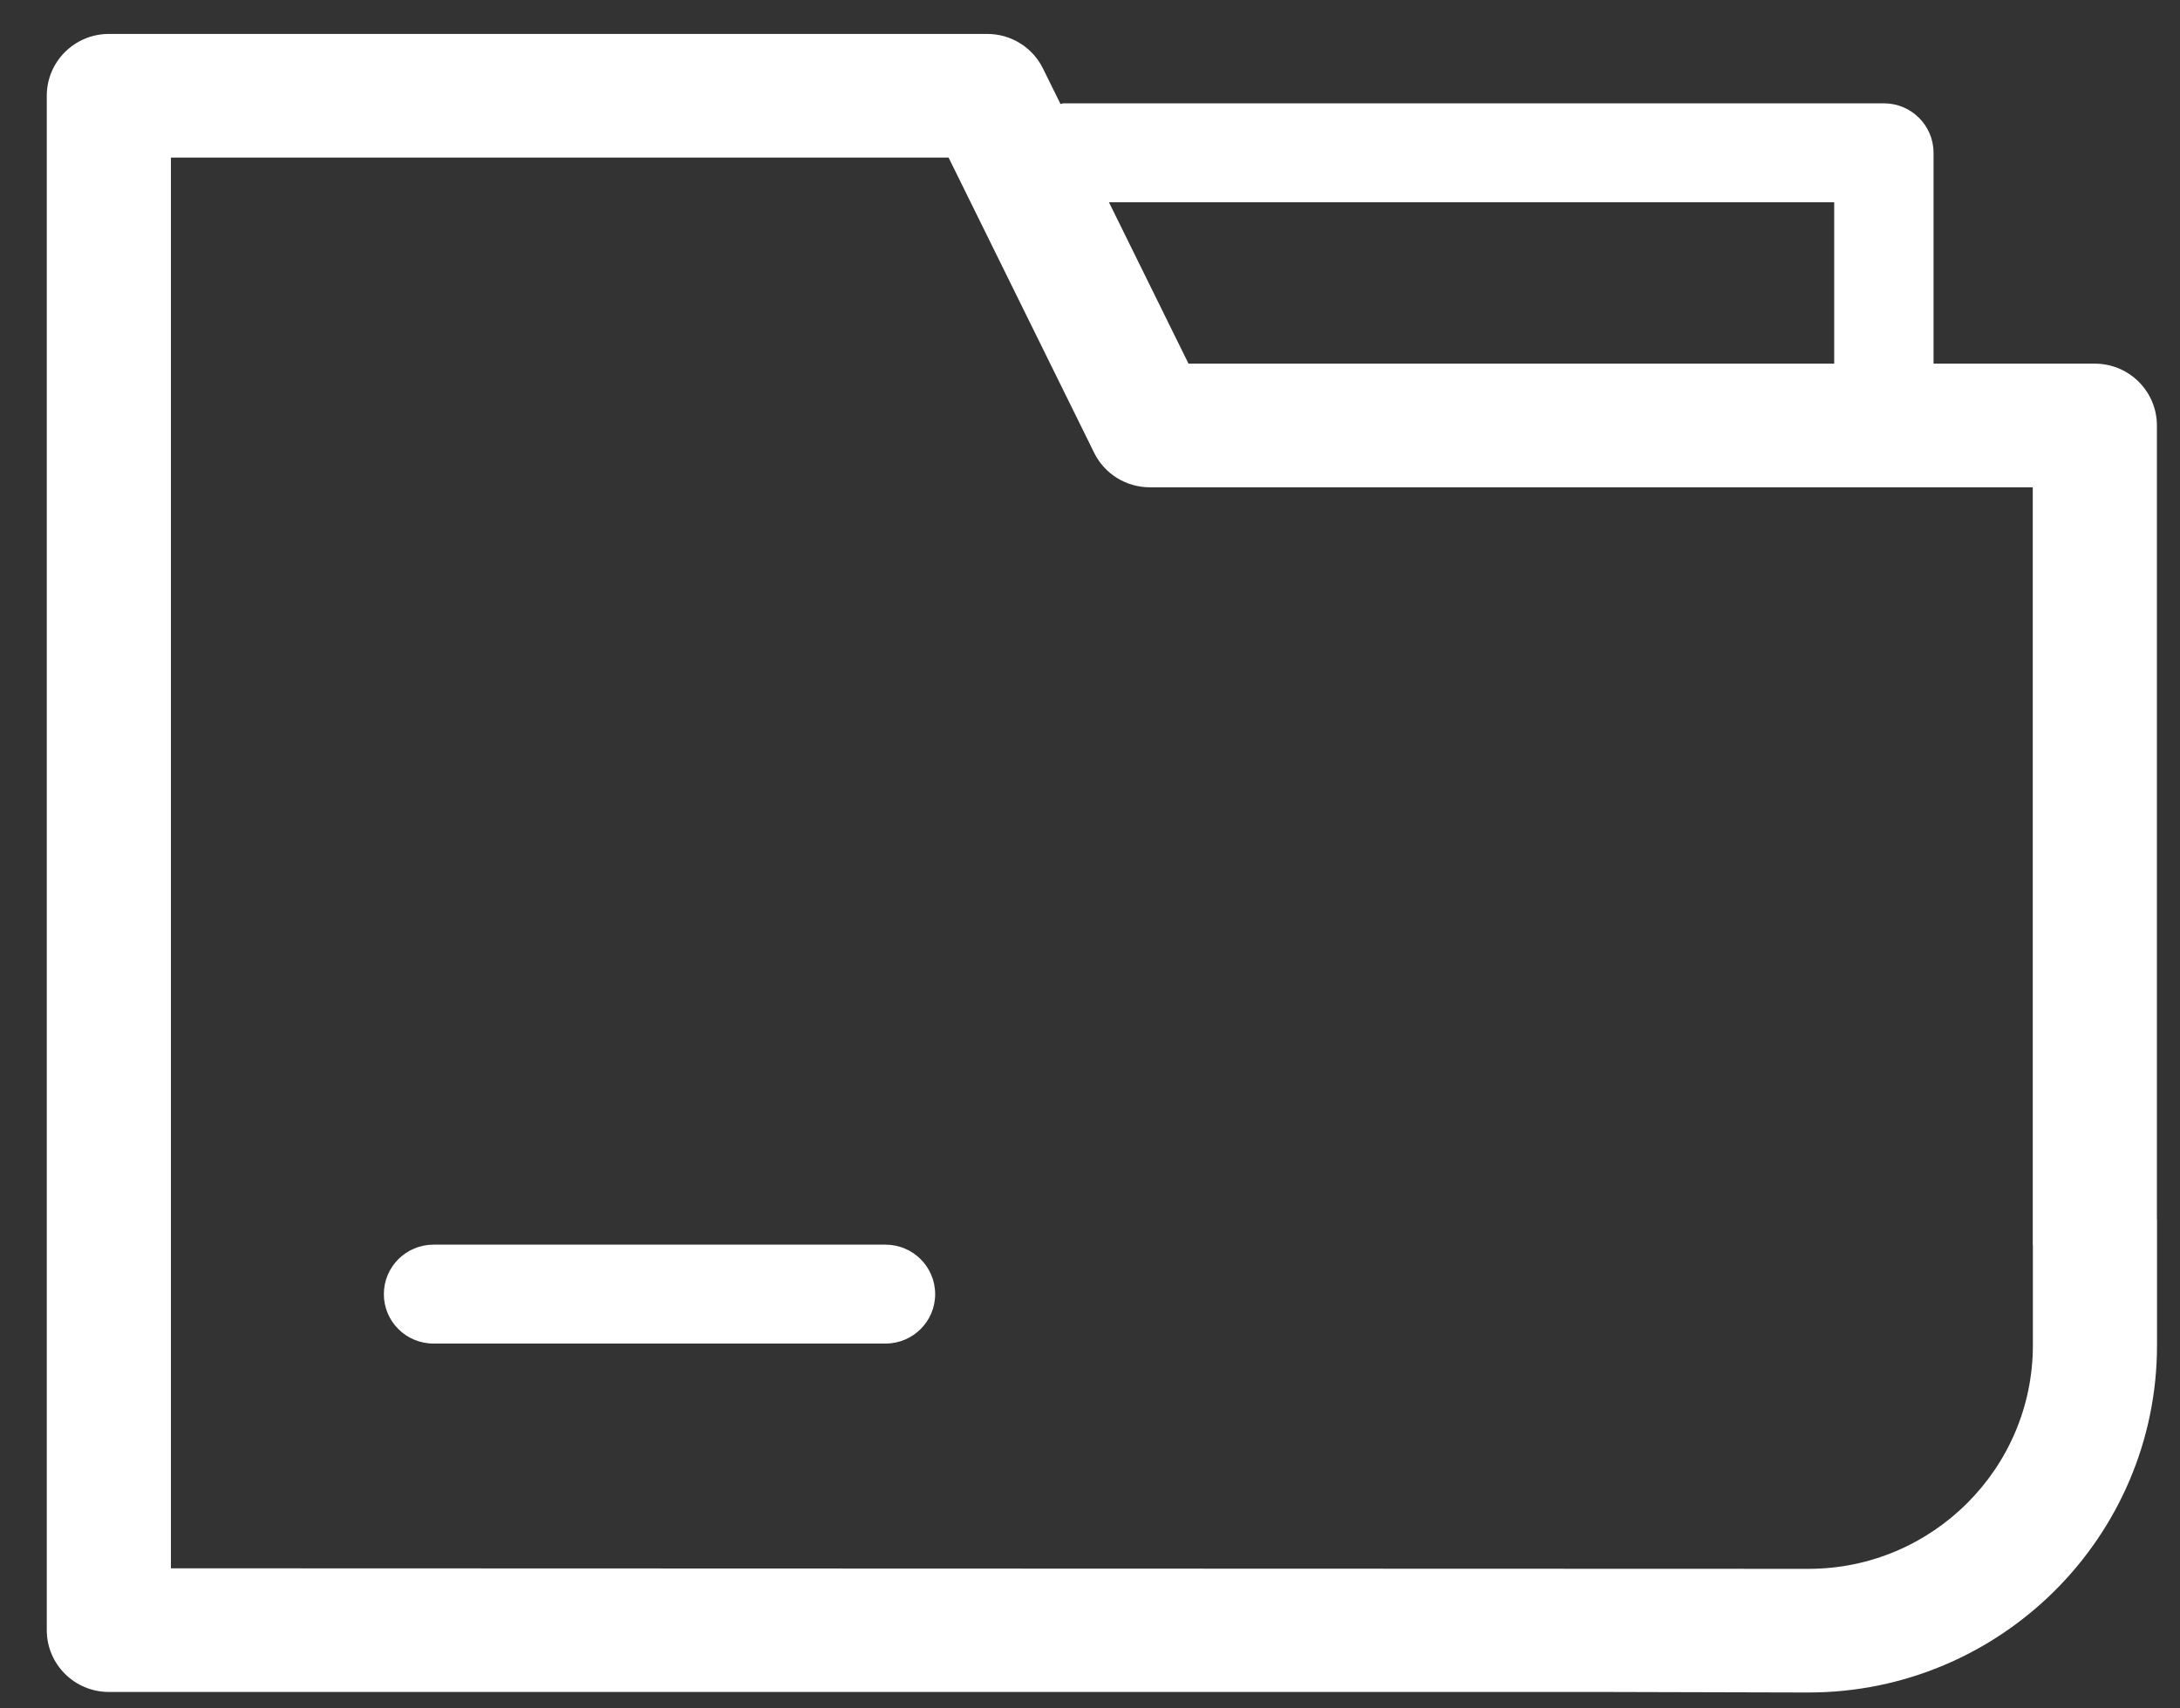 <?xml version="1.0" encoding="UTF-8"?>
<svg width="37px" height="29px" viewBox="0 0 37 29" version="1.1" xmlns="http://www.w3.org/2000/svg" xmlns:xlink="http://www.w3.org/1999/xlink">
    <rect x="0" y="0" width="37" height="29" fill="#333333" stroke="none"/>
    <!-- Generator: Sketch 50 (54983) - http://www.bohemiancoding.com/sketch -->
    <title>B3Fill 1</title>
    <desc>Created with Sketch.</desc>
    <defs></defs>
    <g id="Desktop" stroke="none" stroke-width="1" fill="none" fill-rule="evenodd">
        <g id="Home" transform="translate(-844, -1568)" fill="#FFFFFF">
            <g id="Group-5" transform="translate(583, 1521)">
                <g id="Group-4-Copy-2" transform="translate(203.506, 0)">
                    <path d="M91.997,68.148 C91.997,68.141 91.995,68.134 91.995,68.128 L91.995,55.272 L77.01,55.272 C76.608,55.272 76.241,55.045 76.064,54.685 L73.594,49.675 L60.395,49.675 L60.395,73.622 L88.19,73.631 C90.288,73.631 91.997,71.928 91.997,69.835 L91.997,68.148 Z M76.316,50.434 L77.666,53.173 L88.625,53.173 L88.625,50.434 L76.316,50.434 Z M94.104,67.707 L94.104,69.835 C94.104,73.086 91.45,75.73 88.188,75.73 L84.743,75.721 L59.342,75.721 C58.76,75.721 58.288,75.251 58.288,74.672 L58.288,48.625 C58.288,48.046 58.76,47.576 59.342,47.576 L74.25,47.576 C74.653,47.576 75.019,47.803 75.196,48.163 L75.493,48.765 C75.512,48.764 75.529,48.754 75.547,48.754 L89.468,48.754 C89.934,48.754 90.311,49.13 90.311,49.594 L90.311,53.173 L93.049,53.173 C93.63,53.173 94.102,53.643 94.102,54.223 L94.102,67.687 C94.102,67.694 94.104,67.7 94.104,67.707 Z M73.366,68.968 C73.366,69.432 72.988,69.807 72.523,69.807 L64.852,69.807 C64.386,69.807 64.009,69.432 64.009,68.968 C64.009,68.504 64.386,68.128 64.852,68.128 L72.523,68.128 C72.988,68.128 73.366,68.504 73.366,68.968 Z" id="B3Fill-1"></path>
                </g>
            </g>
        </g>
    </g>
</svg>